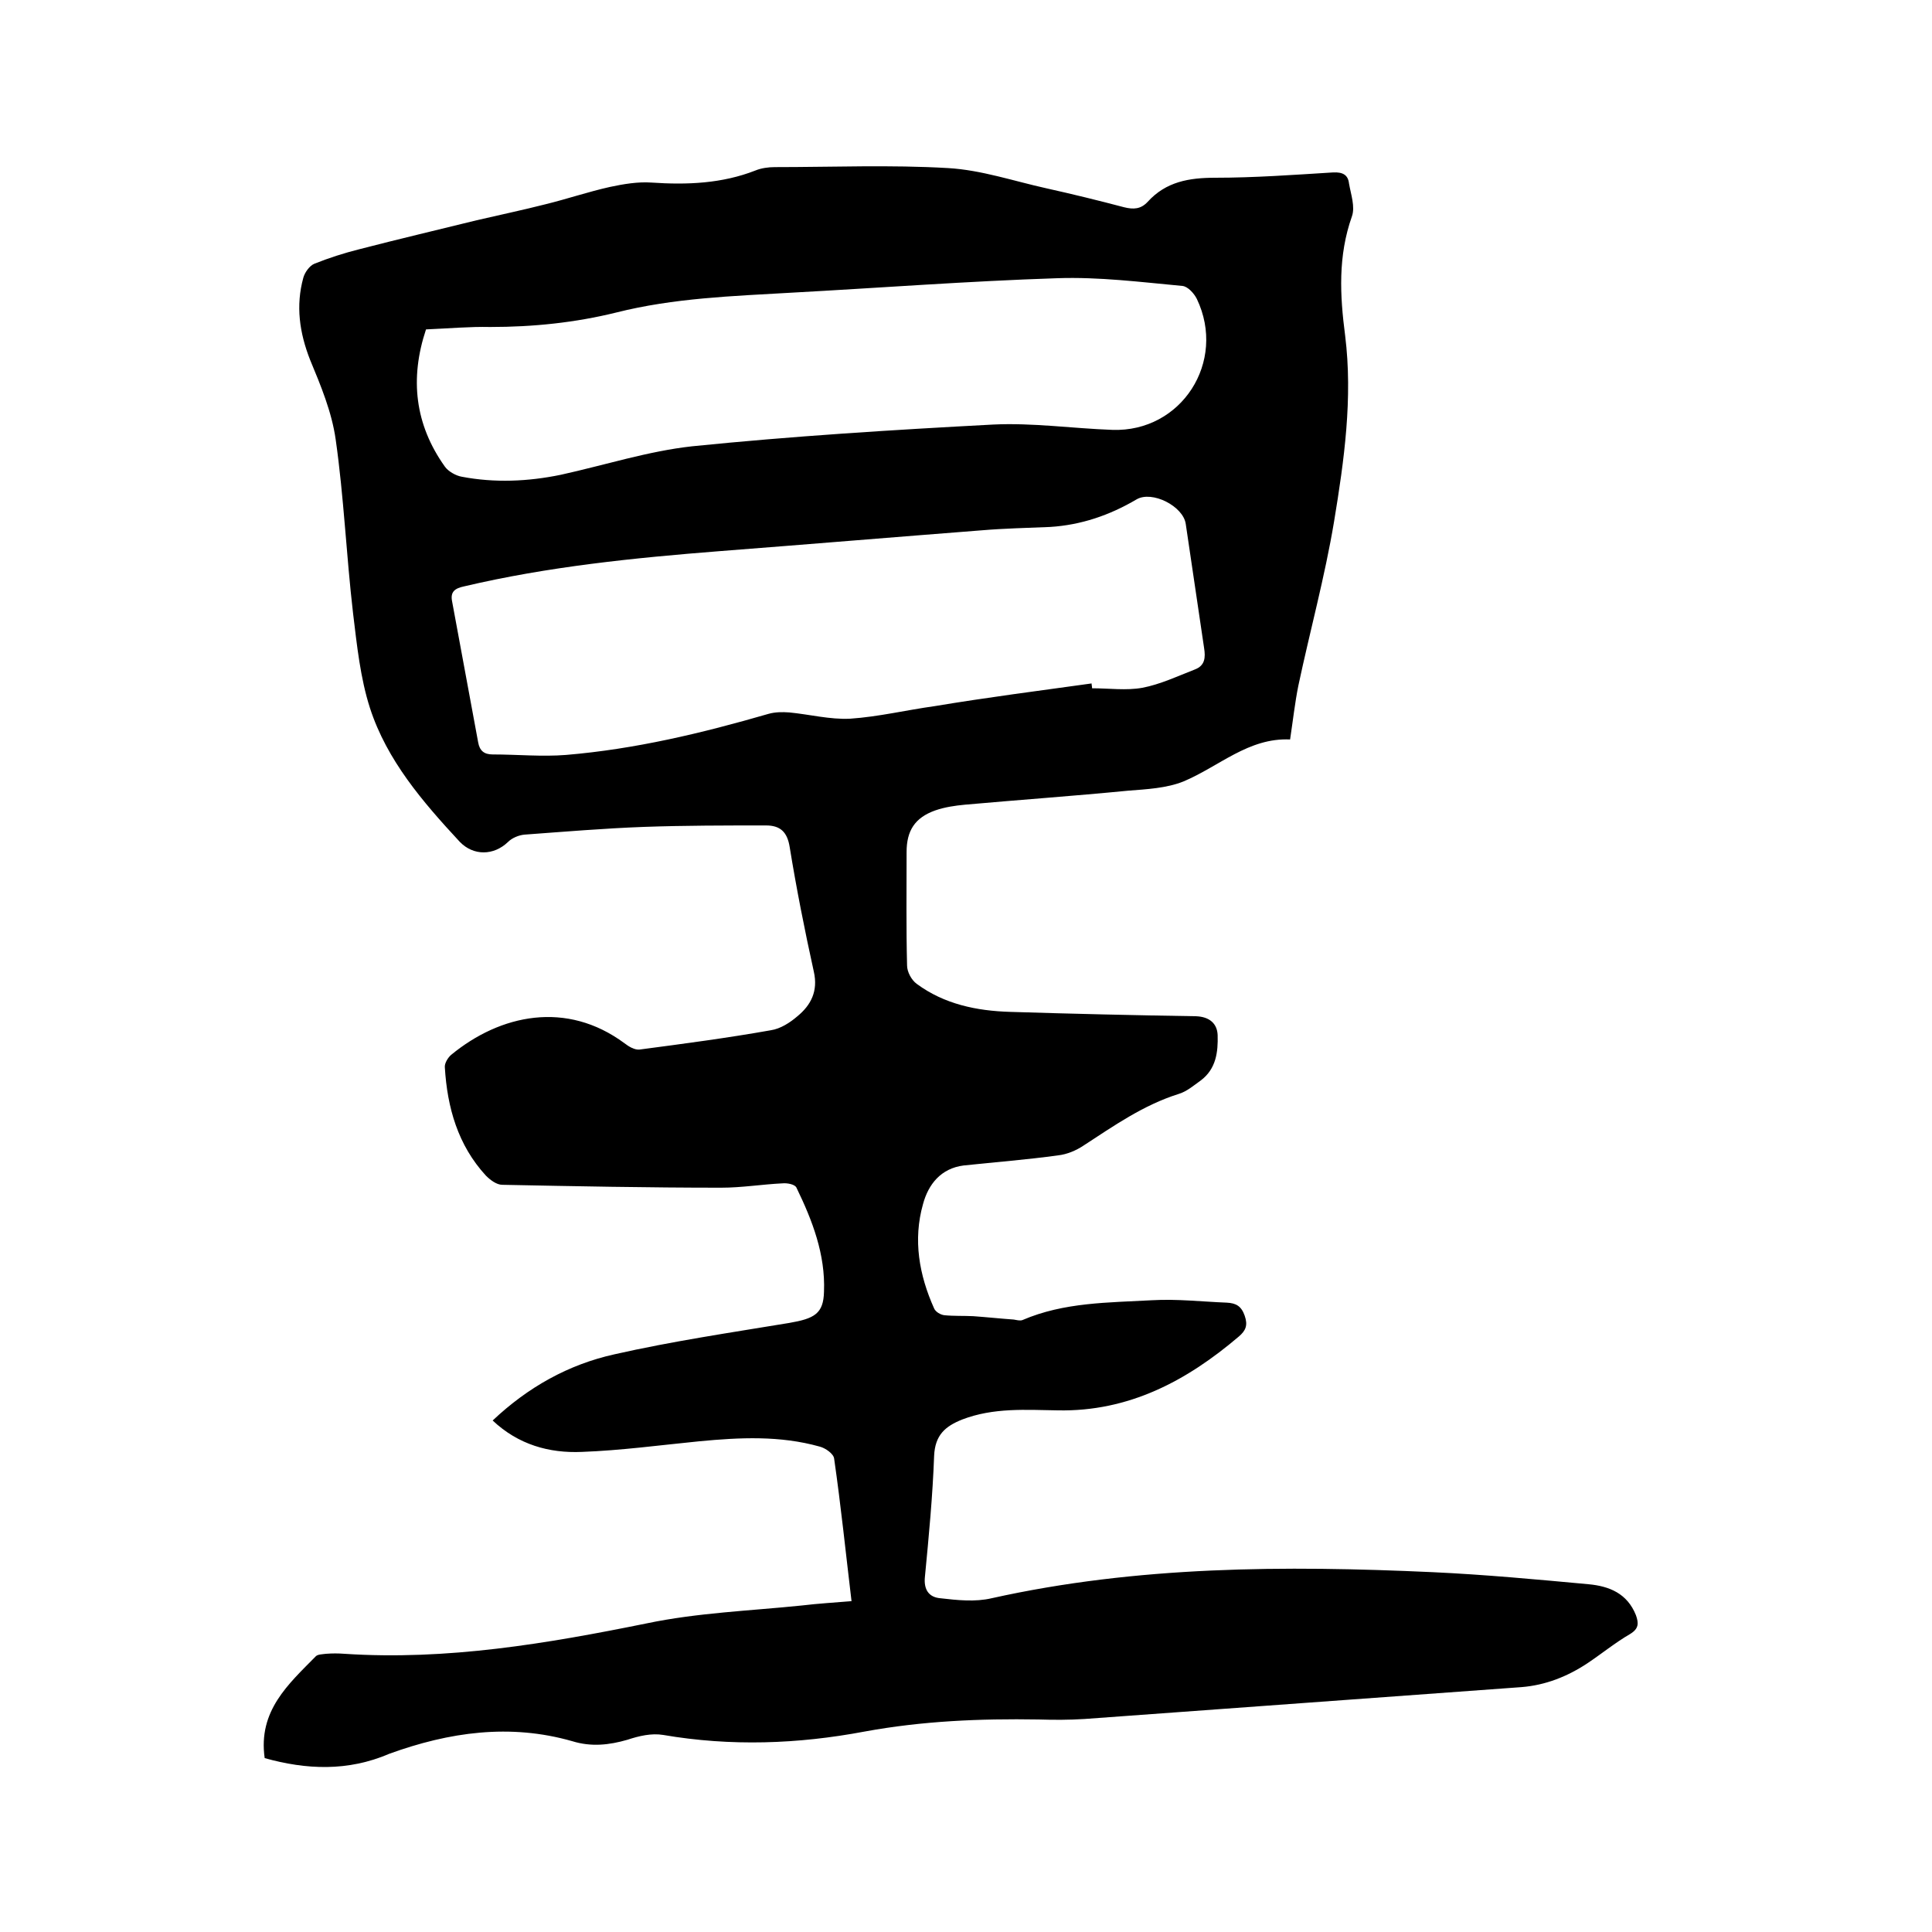<svg enable-background="new 0 0 400 400" viewBox="0 0 400 400" xmlns="http://www.w3.org/2000/svg"><path d="m54.8 364c-1.4-9.8 4.9-15.3 10.6-21.1.4-.4 1.4-.4 2.1-.5 1.3-.1 2.5-.1 3.8 0 21.2 1.4 41.9-2.1 62.6-6.3 10.5-2.2 21.4-2.6 32.1-3.7 3.3-.4 6.7-.6 10.3-.9-1.2-10-2.2-19.8-3.6-29.5-.1-1-1.8-2.2-3-2.5-8.2-2.3-16.5-1.9-24.9-1.1-8.1.8-16.2 1.9-24.3 2.2-6.8.3-13.2-1.5-18.5-6.5 7.3-6.9 15.7-11.6 25.2-13.7 11.9-2.7 24.1-4.5 36.2-6.5 5.2-.9 7.1-1.9 7.2-6.5.3-7.7-2.4-14.7-5.7-21.5-.3-.7-1.9-1-2.9-.9-4.2.2-8.4.9-12.7.9-15.1 0-30.2-.3-45.3-.6-1.2 0-2.5-1-3.4-1.9-5.8-6.3-8-14.1-8.5-22.4-.1-.8.6-2 1.3-2.6 10.2-8.4 23.9-11.3 35.9-2.4.9.7 2.1 1.4 3.1 1.3 9.1-1.2 18.2-2.4 27.2-4 2-.3 4-1.6 5.5-2.9 2.8-2.3 4.3-5.2 3.4-9.2-1.9-8.6-3.6-17.2-5-25.8-.5-3.2-2-4.5-4.9-4.5-8.4 0-16.9 0-25.3.3-8.2.3-16.5 1-24.7 1.6-1.2.1-2.6.7-3.4 1.5-3 2.9-7.2 2.9-10 0-7.7-8.3-15.1-16.9-18.6-27.7-2-6.2-2.7-13-3.5-19.6-1.4-12-1.9-24.1-3.6-36-.8-5.7-3.1-11.2-5.3-16.5-2.2-5.6-3-11.2-1.4-17 .3-1.1 1.3-2.5 2.3-2.9 3-1.2 6.1-2.2 9.3-3 8.1-2.1 16.2-4 24.3-6 4.7-1.1 9.5-2.1 14.2-3.3 4.5-1.1 8.9-2.6 13.4-3.6 2.8-.6 5.8-1.1 8.6-.9 7.4.5 14.6.2 21.5-2.5 1.2-.5 2.7-.7 4-.7 12 0 24-.5 35.9.2 6.9.4 13.6 2.7 20.4 4.2 5.4 1.2 10.7 2.5 16 3.9 2 .5 3.5.4 4.9-1.1 3.8-4.2 8.6-5 14-5 8.1 0 16.3-.6 24.4-1.1 2-.1 3.1.5 3.3 2.3.4 2.3 1.3 4.8.6 6.8-2.9 8.2-2.5 16.3-1.4 24.7 1.6 12.9-.2 25.8-2.3 38.5-1.9 11.4-5 22.7-7.4 34-.7 3.5-1.1 7.1-1.7 11.1-8.6-.4-14.7 5.6-22.1 8.7-3.5 1.4-7.6 1.6-11.4 1.9-11.3 1.1-22.6 1.9-33.8 2.9-2.1.2-4.2.5-6.2 1.2-4.2 1.5-5.9 4.2-5.9 8.6 0 7.8-.1 15.7.1 23.5 0 1.3.9 3 2 3.8 5.7 4.2 12.4 5.6 19.4 5.8 12.8.4 25.6.7 38.4.9 2.8.1 4.4 1.5 4.5 3.9.1 3.5-.3 7-3.5 9.4-1.4 1-2.9 2.3-4.6 2.8-7.3 2.3-13.4 6.6-19.7 10.7-1.5 1-3.4 1.8-5.2 2-6.5.9-13 1.4-19.6 2.1-4.7.6-7.3 3.9-8.4 8-2.1 7.4-.8 14.7 2.3 21.6.3.7 1.3 1.3 2.1 1.4 2 .2 4 .1 6 .2 2.8.2 5.6.5 8.4.7.6.1 1.3.3 1.8.1 8.6-3.7 17.8-3.6 26.8-4.1 5.2-.3 10.4.3 15.5.5 1.9.1 3 .7 3.7 2.7s.2 3.1-1.2 4.3c-10.8 9.2-22.8 15.6-37.5 15.3-6.6-.1-13.3-.6-19.8 1.9-3.5 1.4-5.6 3.2-5.8 7.5-.3 8.3-1.1 16.7-1.9 25-.3 2.7.8 4.3 3.2 4.5 3.5.4 7.2.8 10.6 0 30.1-6.7 60.7-6.8 91.3-5.4 10.8.5 21.5 1.5 32.3 2.5 4.3.4 8 1.9 9.8 6.4.6 1.7.6 2.8-1.2 3.9-3.1 1.8-5.9 4.1-8.9 6.1-4.1 2.7-8.6 4.5-13.6 4.9-30.2 2.2-60.3 4.4-90.5 6.6-3.2.2-6.3.2-9.5.1-12.1-.2-24 .3-36 2.5-13.8 2.6-27.7 3.1-41.7.7-2.4-.4-5 .2-7.4 1-3.8 1.1-7.5 1.5-11.4.3-12.9-3.7-25.5-1.9-37.9 2.6-8.6 3.7-17.2 3.3-25.8.9zm171.2-222.5c0 .3.1.6.1 1 3.5 0 7.1.5 10.4-.1 3.7-.7 7.3-2.4 10.9-3.8 2.1-.8 2.2-2.5 1.9-4.4-1.3-8.6-2.5-17.1-3.8-25.7-.5-3.7-7-7-10.2-5.1-5.6 3.3-11.5 5.3-17.9 5.7-4.7.2-9.5.3-14.2.7-18 1.4-36 2.9-54.1 4.3-17.8 1.4-35.6 3.2-53 7.3-1.9.4-2.9 1.1-2.5 3.1 1.8 9.8 3.6 19.5 5.4 29.2.3 1.7 1.2 2.5 3 2.5 5.1 0 10.2.5 15.2.1 14.3-1.2 28.1-4.5 41.9-8.5 1.4-.4 2.9-.4 4.3-.3 4.2.4 8.4 1.5 12.6 1.3 5.9-.4 11.7-1.8 17.5-2.6 10.8-1.8 21.7-3.2 32.5-4.7zm-137.8-73.3c-3.4 10.2-2.3 19.7 3.9 28.4.7 1 2.3 1.9 3.5 2.1 6.8 1.3 13.7 1 20.5-.4 9.1-2 18.1-4.9 27.2-5.9 20.7-2.1 41.5-3.4 62.3-4.5 8.2-.4 16.4.8 24.7 1.1 14.3.5 23.7-14.1 17.5-27.1-.6-1.2-1.9-2.6-3-2.7-8.6-.8-17.3-1.9-25.9-1.6-18.4.6-36.7 2-55.1 3-12.1.7-24.3 1.1-36.2 4.1-8.5 2.1-17.2 3-26.1 3-4.2-.1-8.6.3-13.3.5z"/></svg>
